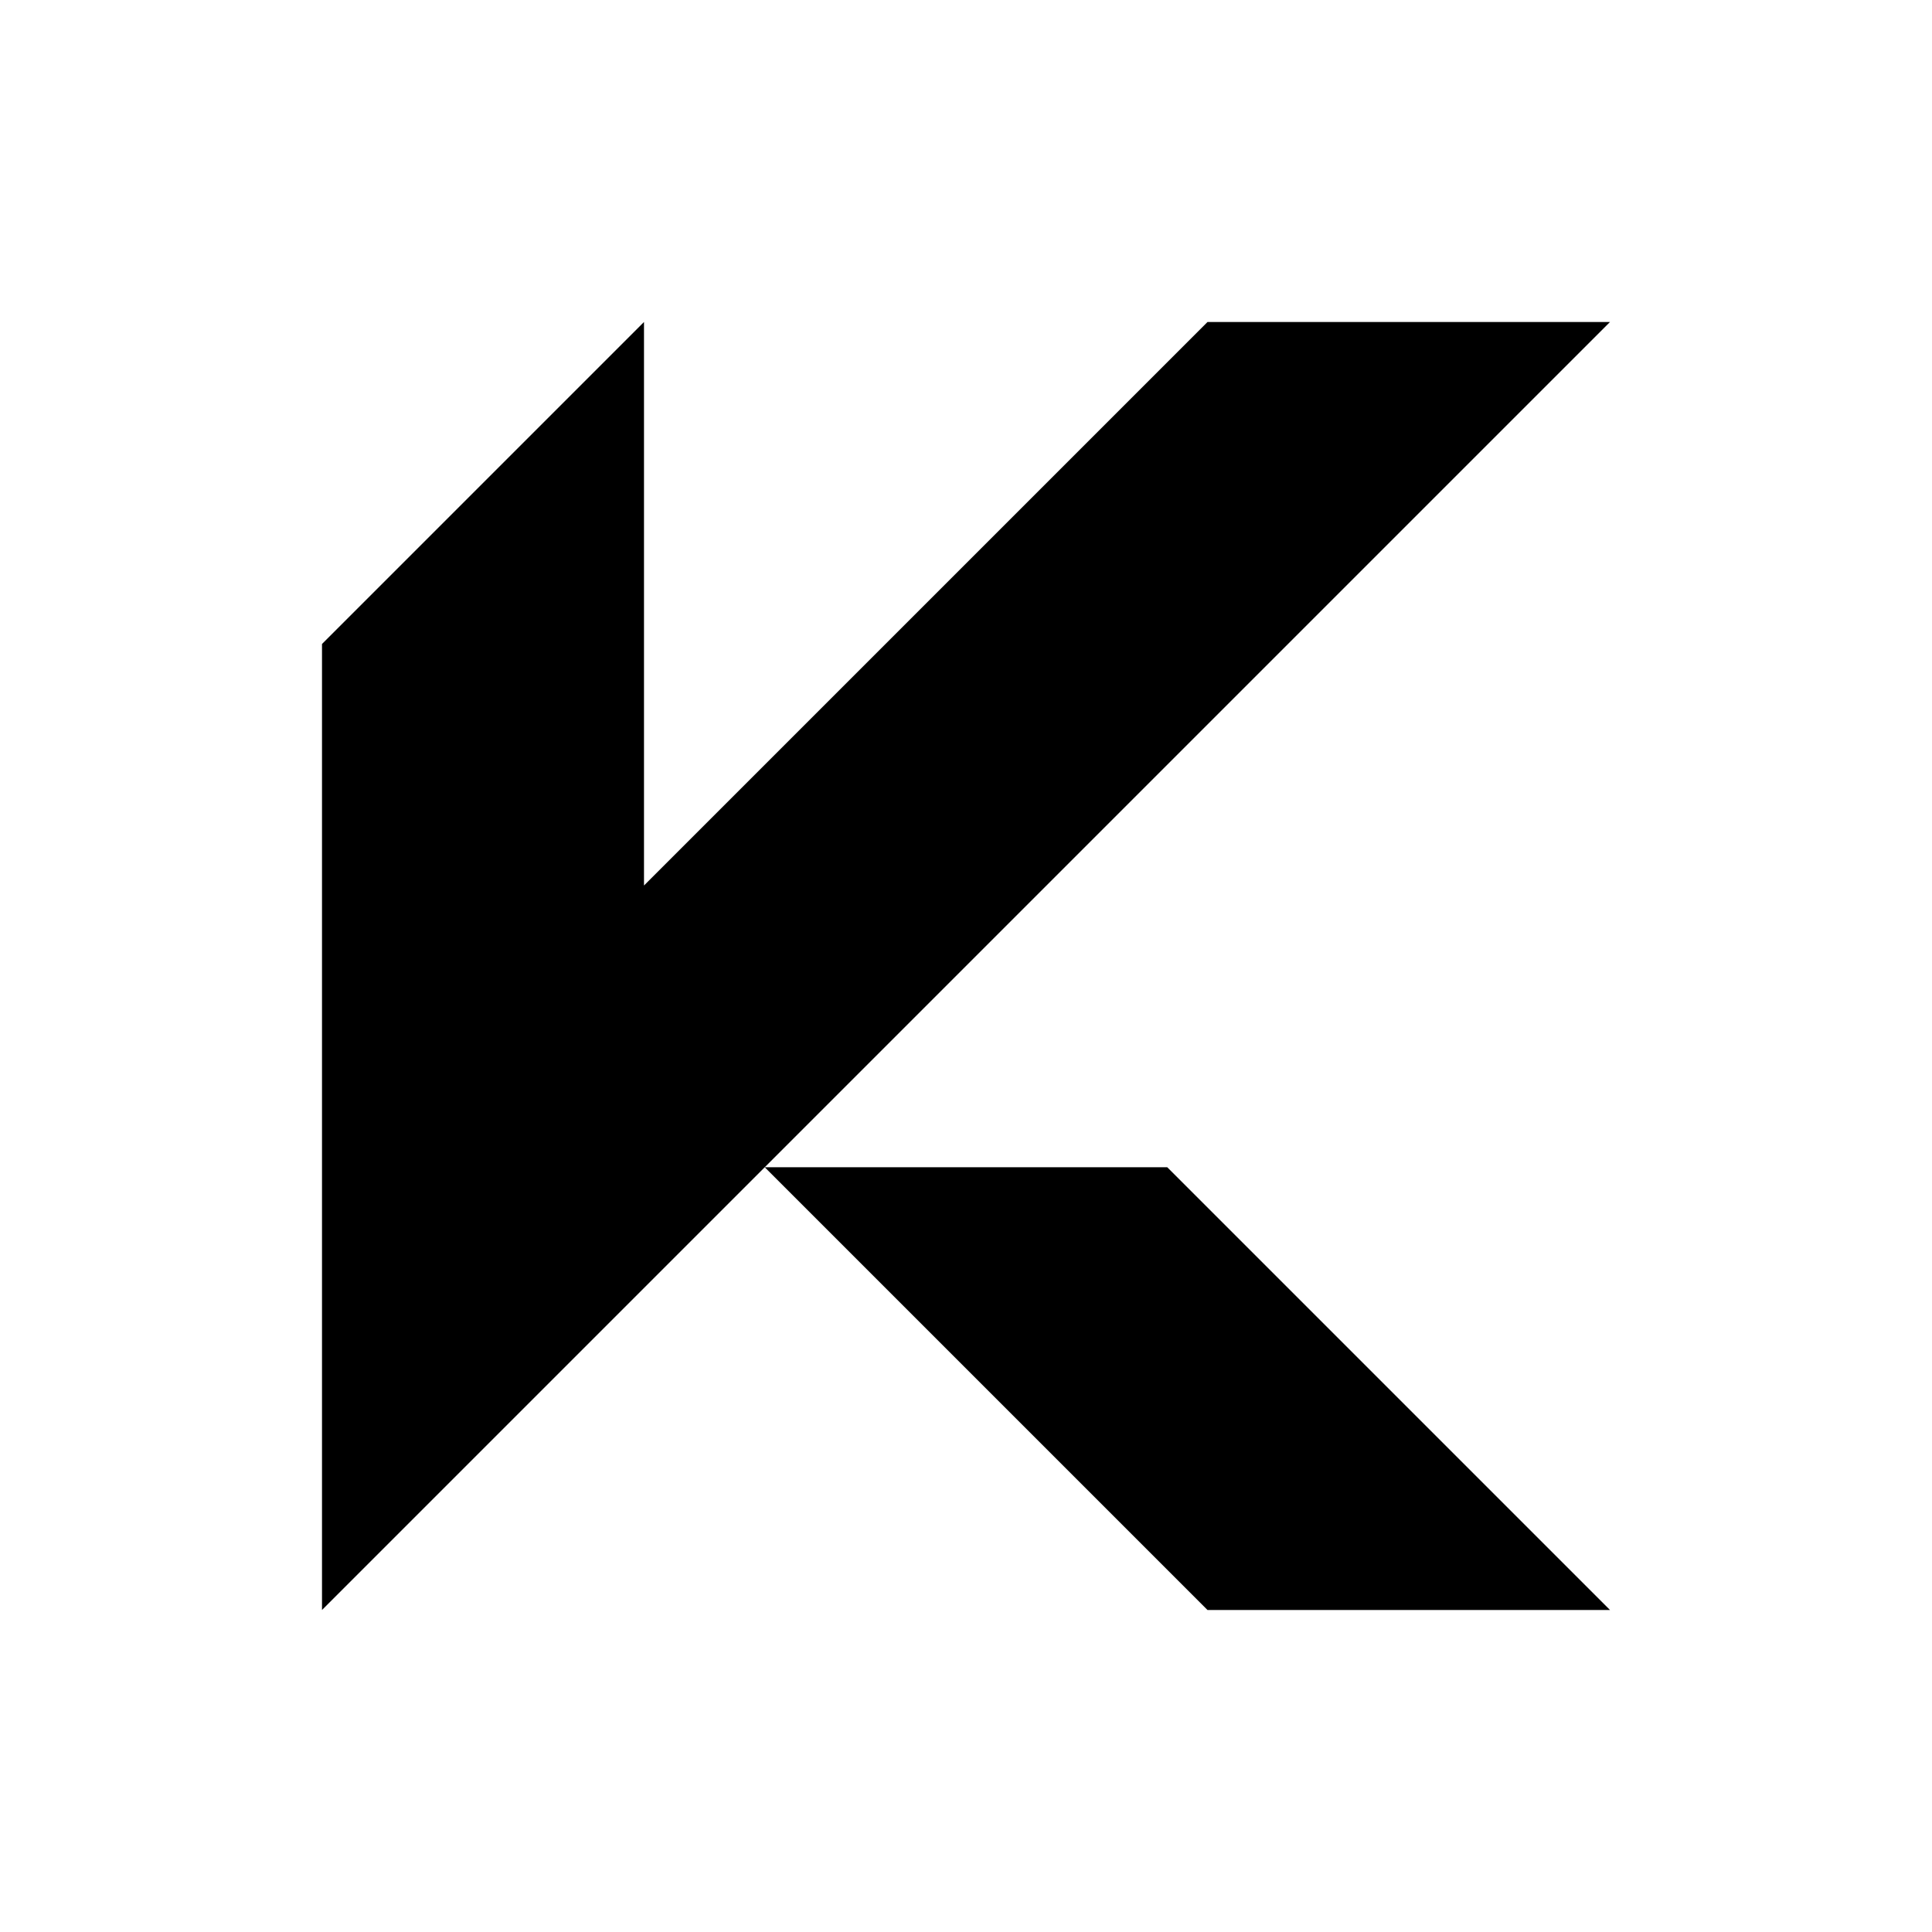 <svg width="24" height="24" viewBox="0 0 24 24" fill="none" xmlns="http://www.w3.org/2000/svg">
<rect width="24" height="24" fill="white"/>
<path d="M4 20V8L8 4V11L15 4H20L4 20Z" fill="black"/>
<path d="M20 20H15L9.5 14.5H14.5L20 20Z" fill="black"/>
</svg>
